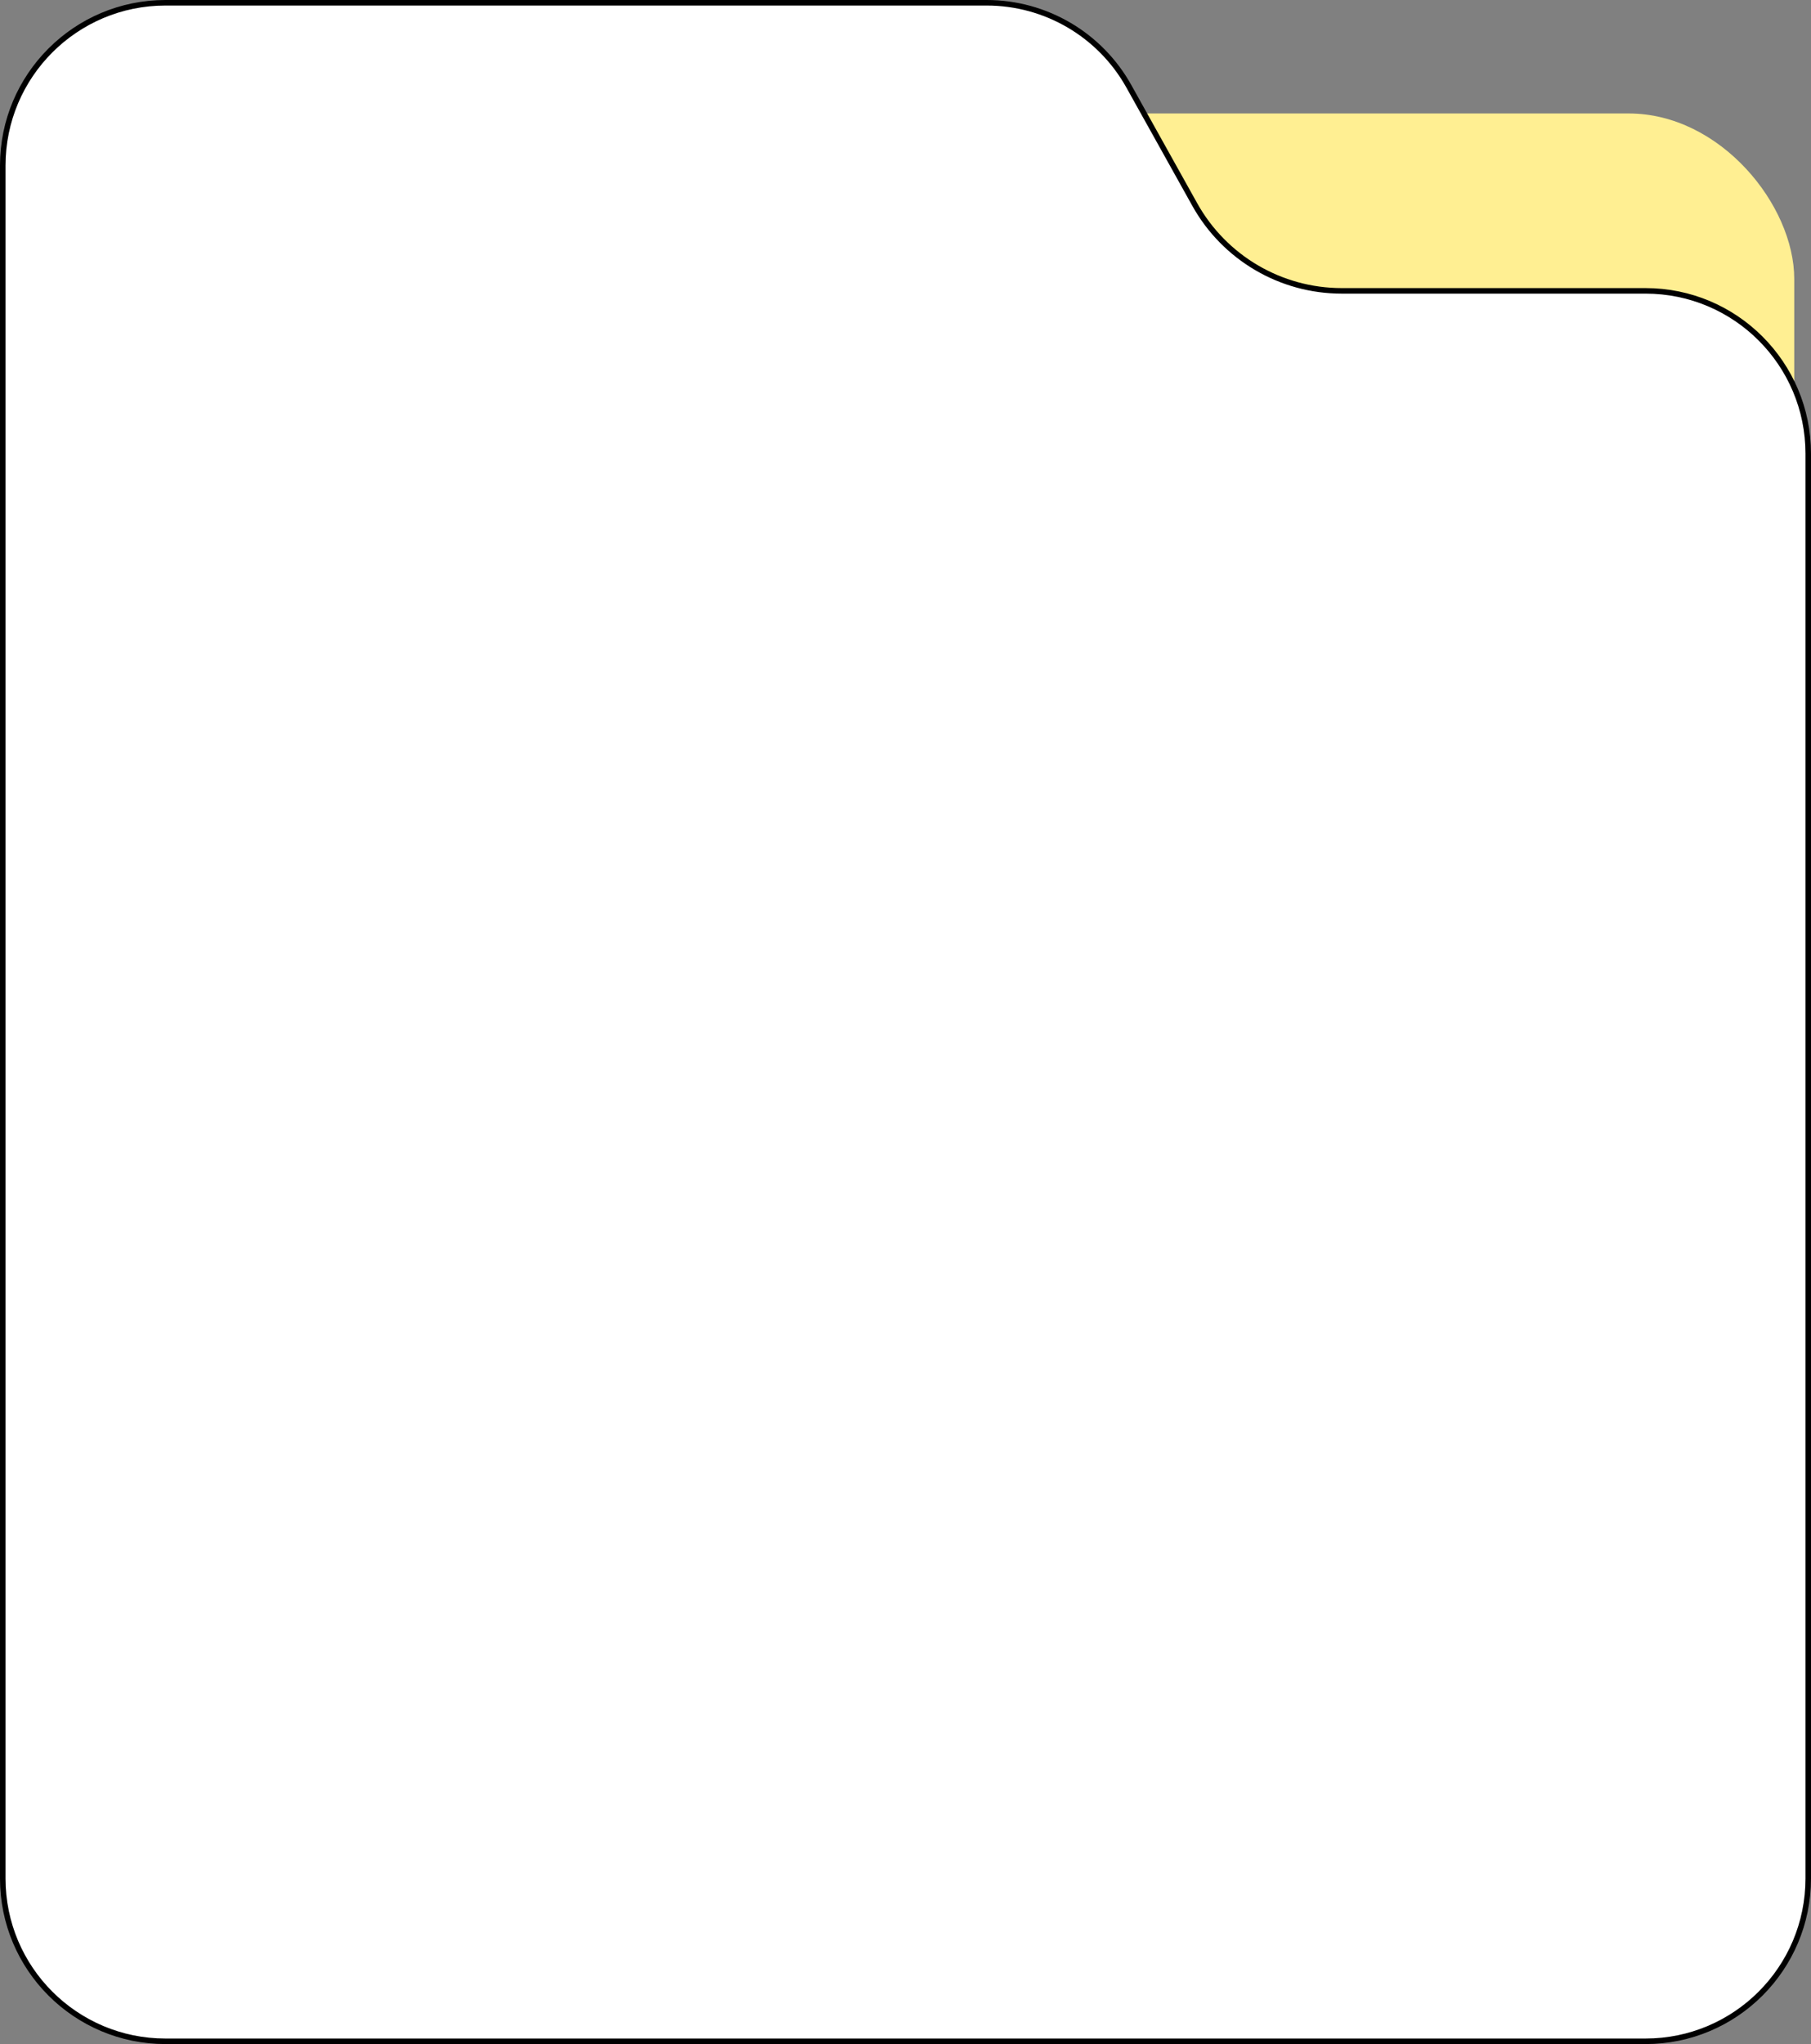 <?xml version="1.0" encoding="UTF-8"?> <svg xmlns="http://www.w3.org/2000/svg" width="327" height="369" viewBox="0 0 327 369" fill="none"><rect x="0" y="0" width="327" height="369" fill="#808080" stroke="none"/><rect x="6.805" y="20.484" width="317.17" height="213.016" rx="29.882" fill="#FFEF92"></rect><path d="M0.5 29.882C0.5 13.655 13.655 0.5 29.882 0.5H178.165C188.819 0.5 198.639 6.268 203.827 15.574L215.728 36.919C221.093 46.542 231.247 52.506 242.264 52.506H297.118C313.345 52.506 326.5 65.661 326.5 81.888V339.118C326.5 355.345 313.345 368.5 297.118 368.5H29.882C13.655 368.5 0.5 355.345 0.5 339.118V29.882Z" fill="white" stroke="black"></path></svg> 
